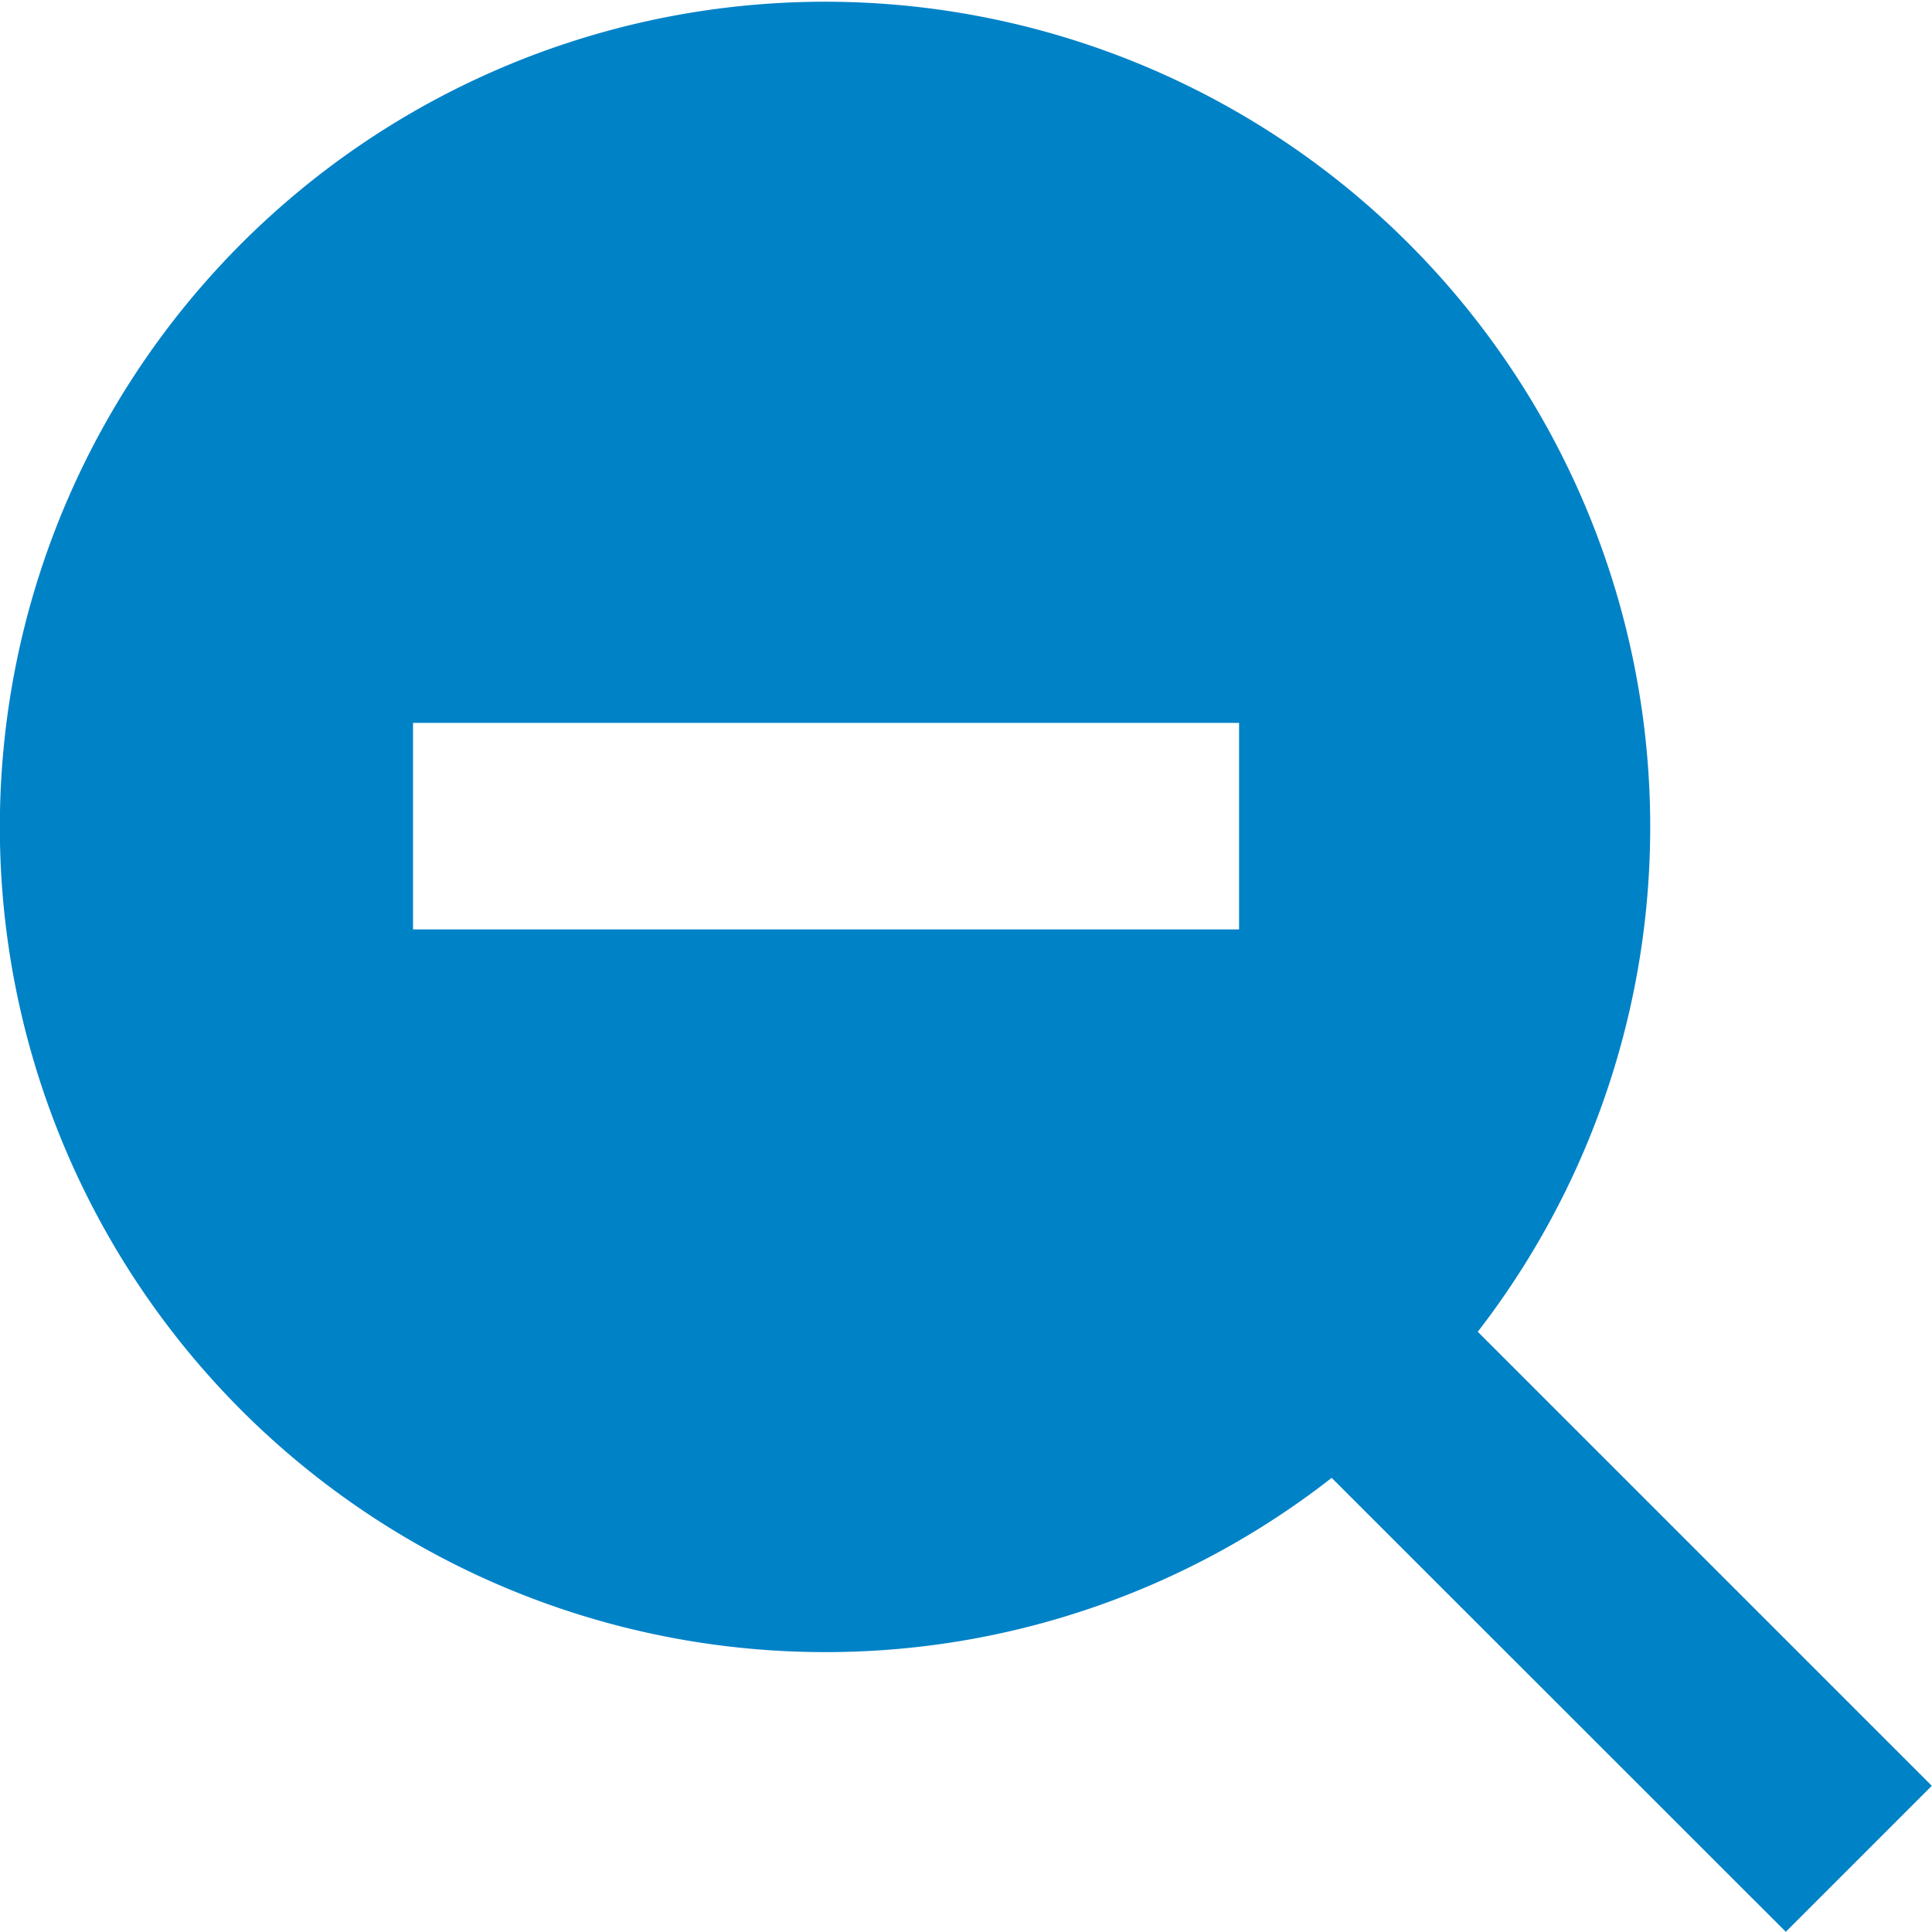 <svg xmlns="http://www.w3.org/2000/svg" width="20.114" height="20.115" viewBox="0 0 20.114 20.115">
  <path id="bxs-zoom-out" d="M11.6,20.2a8.549,8.549,0,0,0,5.264-1.814l4.728,4.726,1.52-1.52-4.727-4.727A8.591,8.591,0,1,0,11.6,20.2ZM7.3,10.526h8.6v2.15H7.3Z" transform="translate(-3 -3)" fill="#0082c7"/>
</svg>
